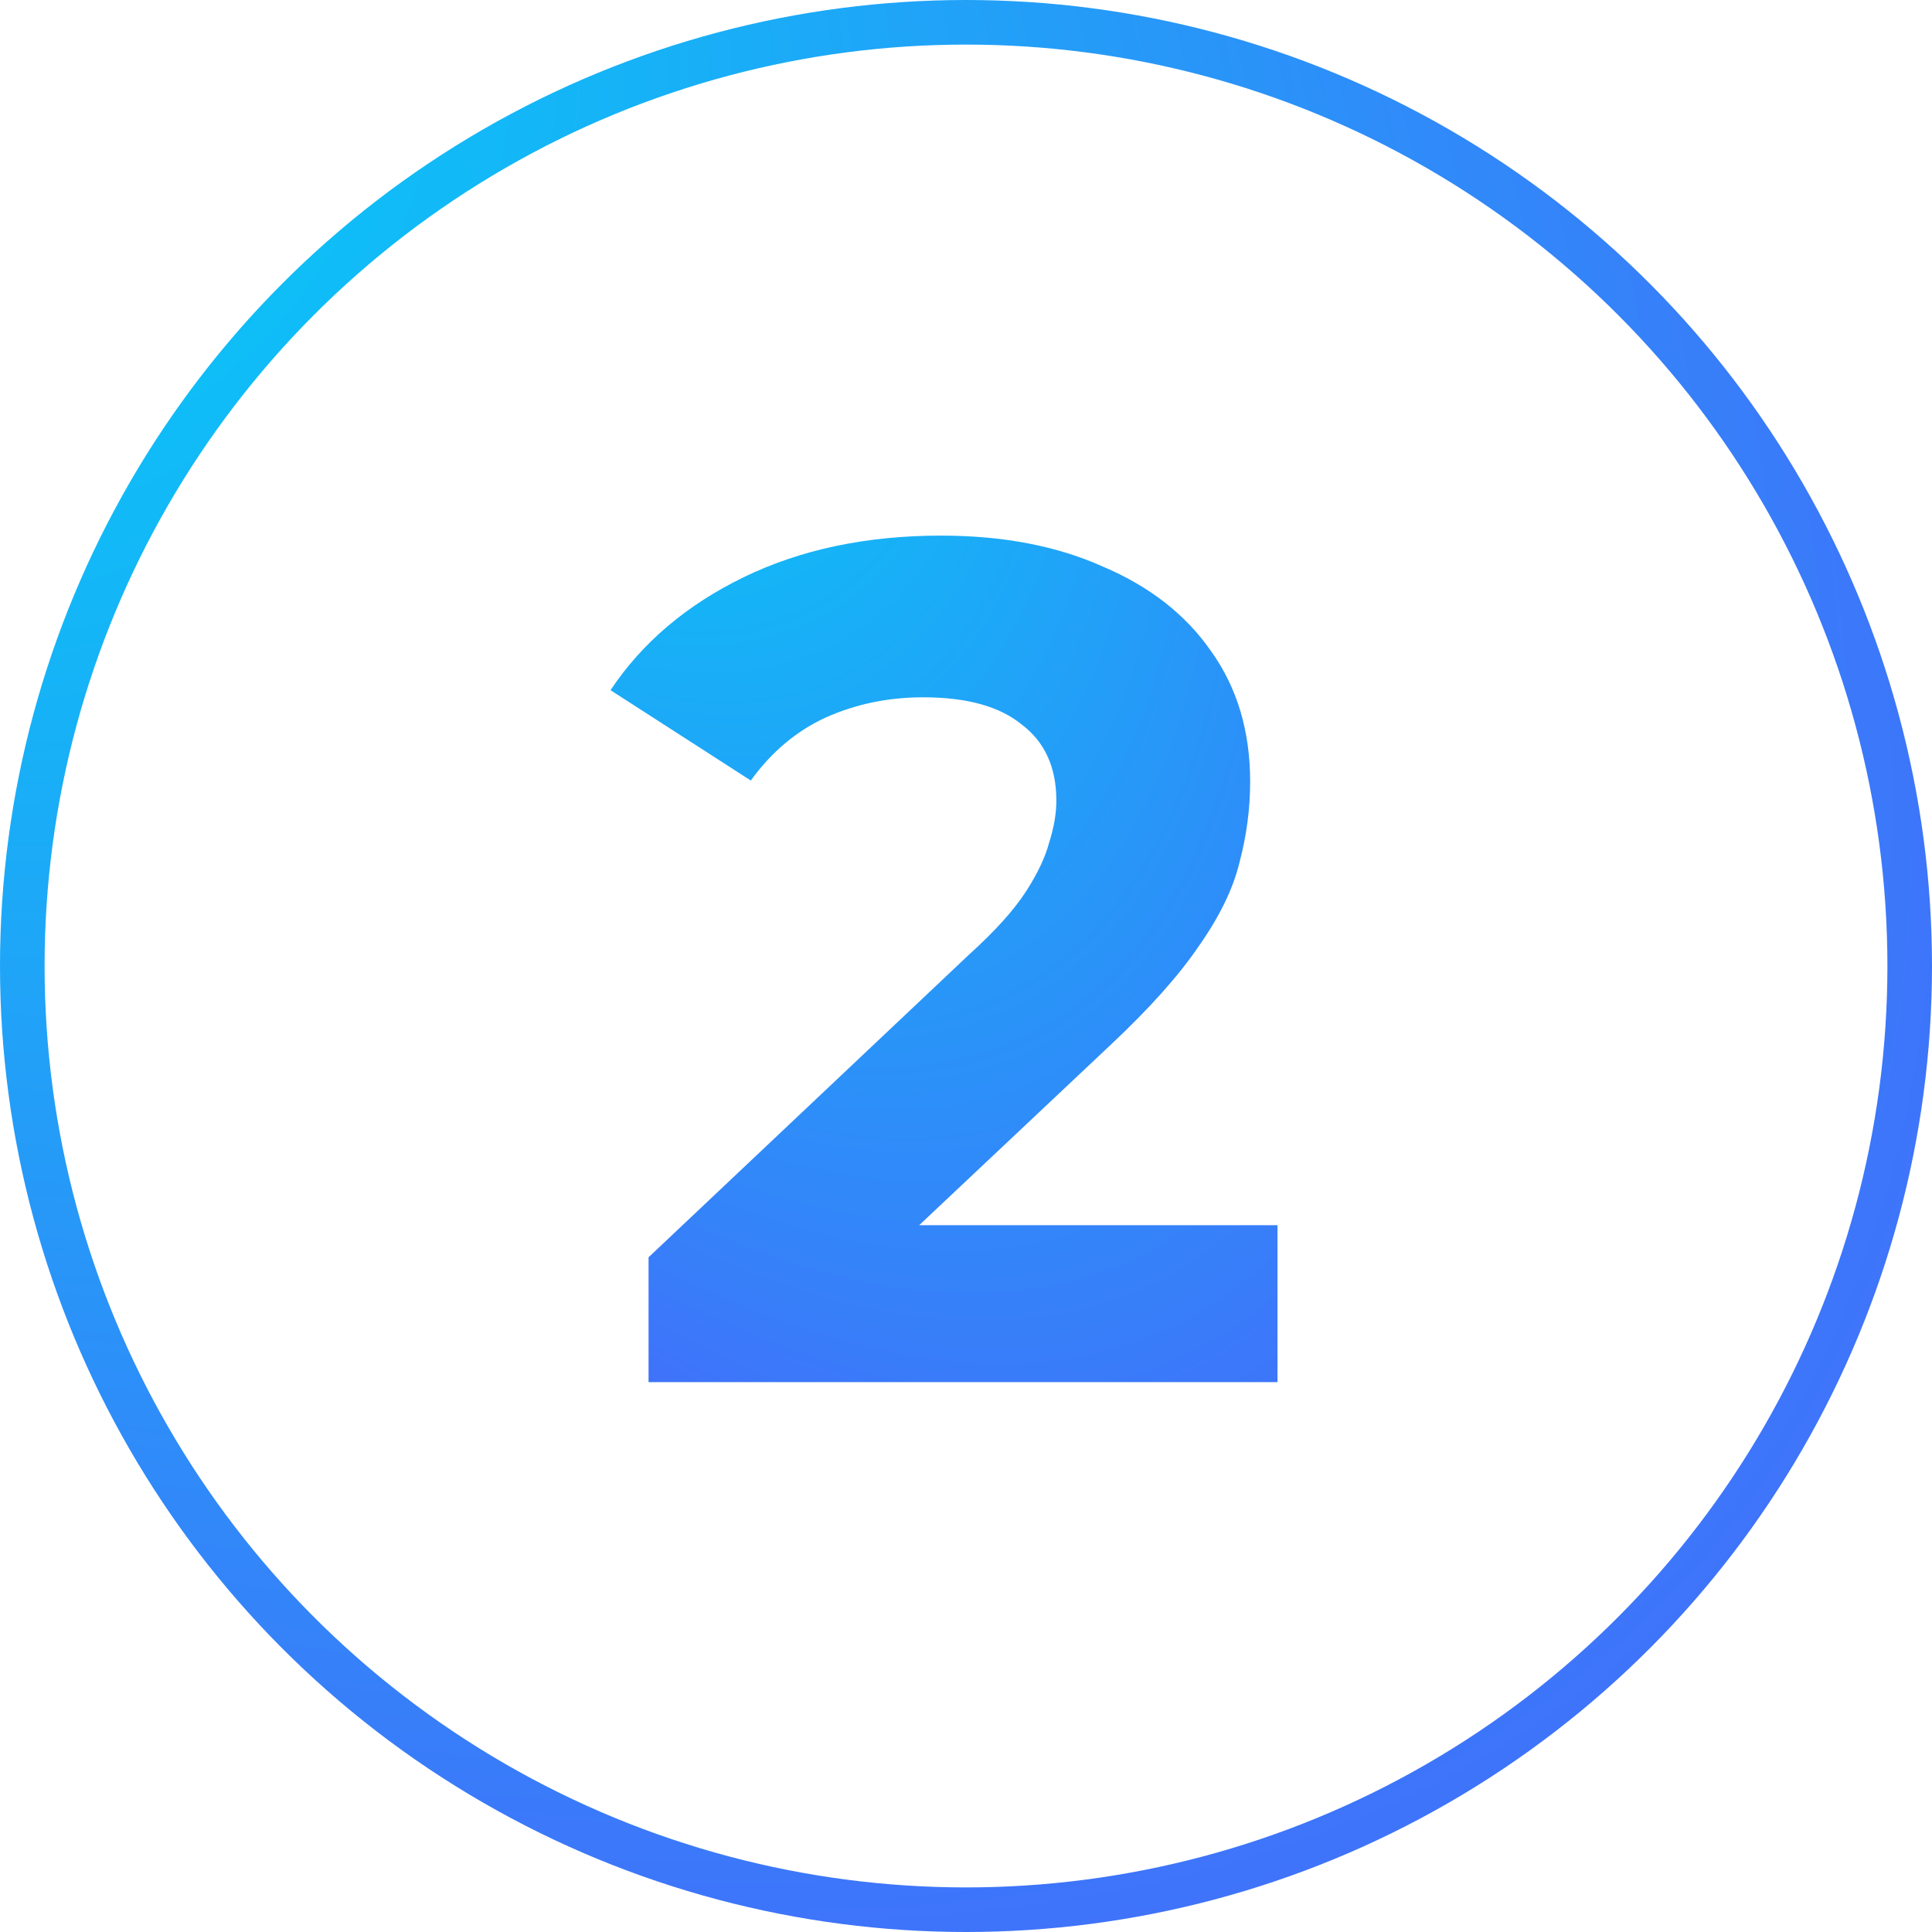 <svg xmlns="http://www.w3.org/2000/svg" width="130" height="130" viewBox="0 0 130 130" fill="none"><path d="M43.64 93V84.6L65.24 64.2C66.947 62.653 68.2 61.267 69 60.04C69.8 58.813 70.333 57.693 70.6 56.68C70.92 55.667 71.08 54.733 71.08 53.88C71.08 51.64 70.307 49.933 68.76 48.76C67.267 47.533 65.053 46.92 62.12 46.92C59.773 46.92 57.587 47.373 55.56 48.28C53.587 49.187 51.907 50.6 50.52 52.52L41.08 46.44C43.213 43.24 46.2 40.707 50.04 38.84C53.88 36.973 58.307 36.04 63.32 36.04C67.48 36.04 71.107 36.733 74.2 38.12C77.347 39.453 79.773 41.347 81.48 43.8C83.24 46.253 84.12 49.187 84.12 52.6C84.12 54.413 83.88 56.227 83.4 58.04C82.973 59.8 82.067 61.667 80.68 63.64C79.347 65.613 77.373 67.827 74.76 70.28L56.84 87.16L54.36 82.44H85.96V93H43.64Z" fill="url(#paint0_radial_745_9)"></path><circle cx="65" cy="65" r="63.5" stroke="url(#paint1_radial_745_9)" stroke-width="3"></circle><defs><radialGradient id="paint0_radial_745_9" cx="0" cy="0" r="1" gradientUnits="userSpaceOnUse" gradientTransform="translate(10.287 -44.045) rotate(62.539) scale(213.392 87.053)"><stop offset="0.337" stop-color="#08C8F6"></stop><stop offset="0.851" stop-color="#4D5DFB"></stop></radialGradient><radialGradient id="paint1_radial_745_9" cx="0" cy="0" r="1" gradientUnits="userSpaceOnUse" gradientTransform="translate(-83.182 -66.878) rotate(40.8) scale(352.069 173.618)"><stop offset="0.337" stop-color="#08C8F6"></stop><stop offset="0.851" stop-color="#4D5DFB"></stop></radialGradient></defs></svg>